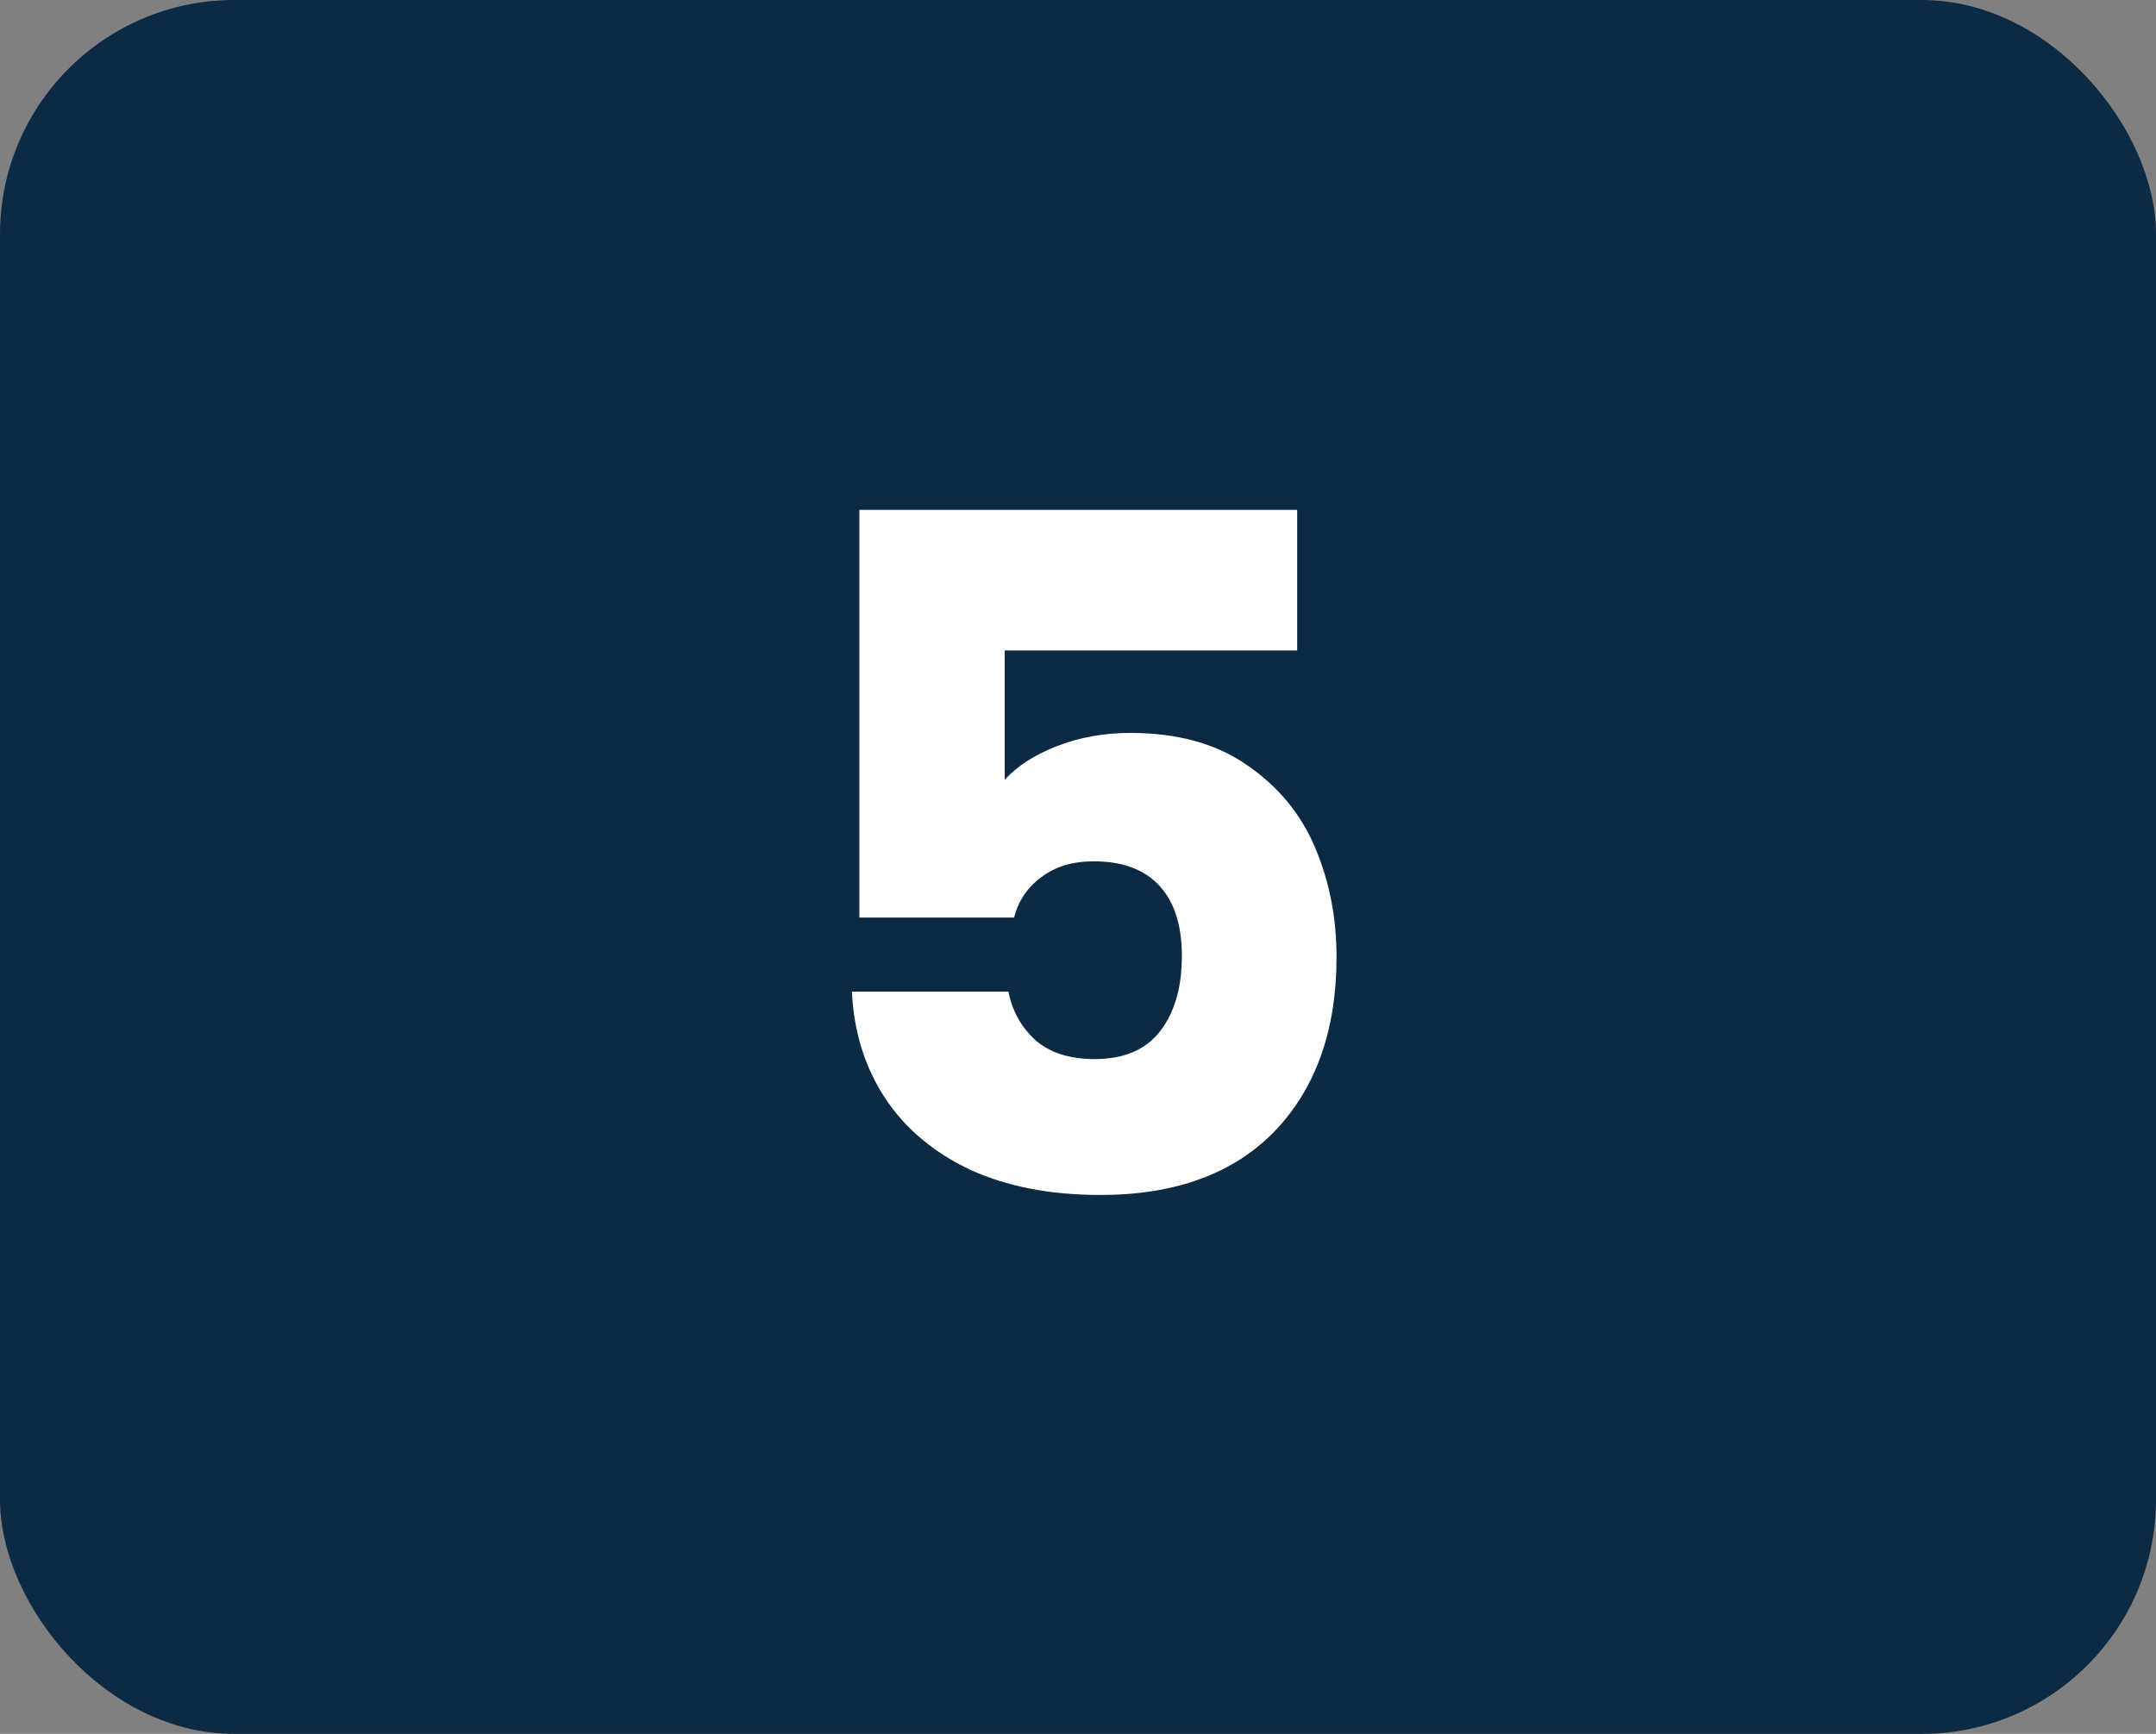 <svg xmlns="http://www.w3.org/2000/svg" width="92" height="74" viewBox="0 0 92 74" fill="none"><rect x="0" y="0" width="92" height="74" fill="#808080" stroke="none"/><rect width="92" height="74" rx="10" fill="#0C2A44"></rect><path d="M55.352 27.76H42.872V33.28C43.406 32.693 44.152 32.213 45.112 31.84C46.072 31.467 47.112 31.28 48.232 31.28C50.232 31.28 51.886 31.733 53.192 32.64C54.526 33.547 55.499 34.72 56.112 36.16C56.725 37.6 57.032 39.16 57.032 40.84C57.032 43.96 56.152 46.44 54.392 48.28C52.632 50.093 50.152 51 46.952 51C44.819 51 42.965 50.64 41.392 49.92C39.819 49.173 38.605 48.147 37.752 46.84C36.899 45.533 36.432 44.027 36.352 42.32H43.032C43.192 43.147 43.579 43.84 44.192 44.4C44.806 44.933 45.645 45.2 46.712 45.2C47.965 45.2 48.899 44.8 49.512 44C50.126 43.2 50.432 42.133 50.432 40.8C50.432 39.493 50.112 38.493 49.472 37.8C48.832 37.107 47.899 36.76 46.672 36.76C45.766 36.76 45.019 36.987 44.432 37.44C43.846 37.867 43.459 38.44 43.272 39.16H36.672V21.76H55.352V27.76Z" fill="white"></path></svg>